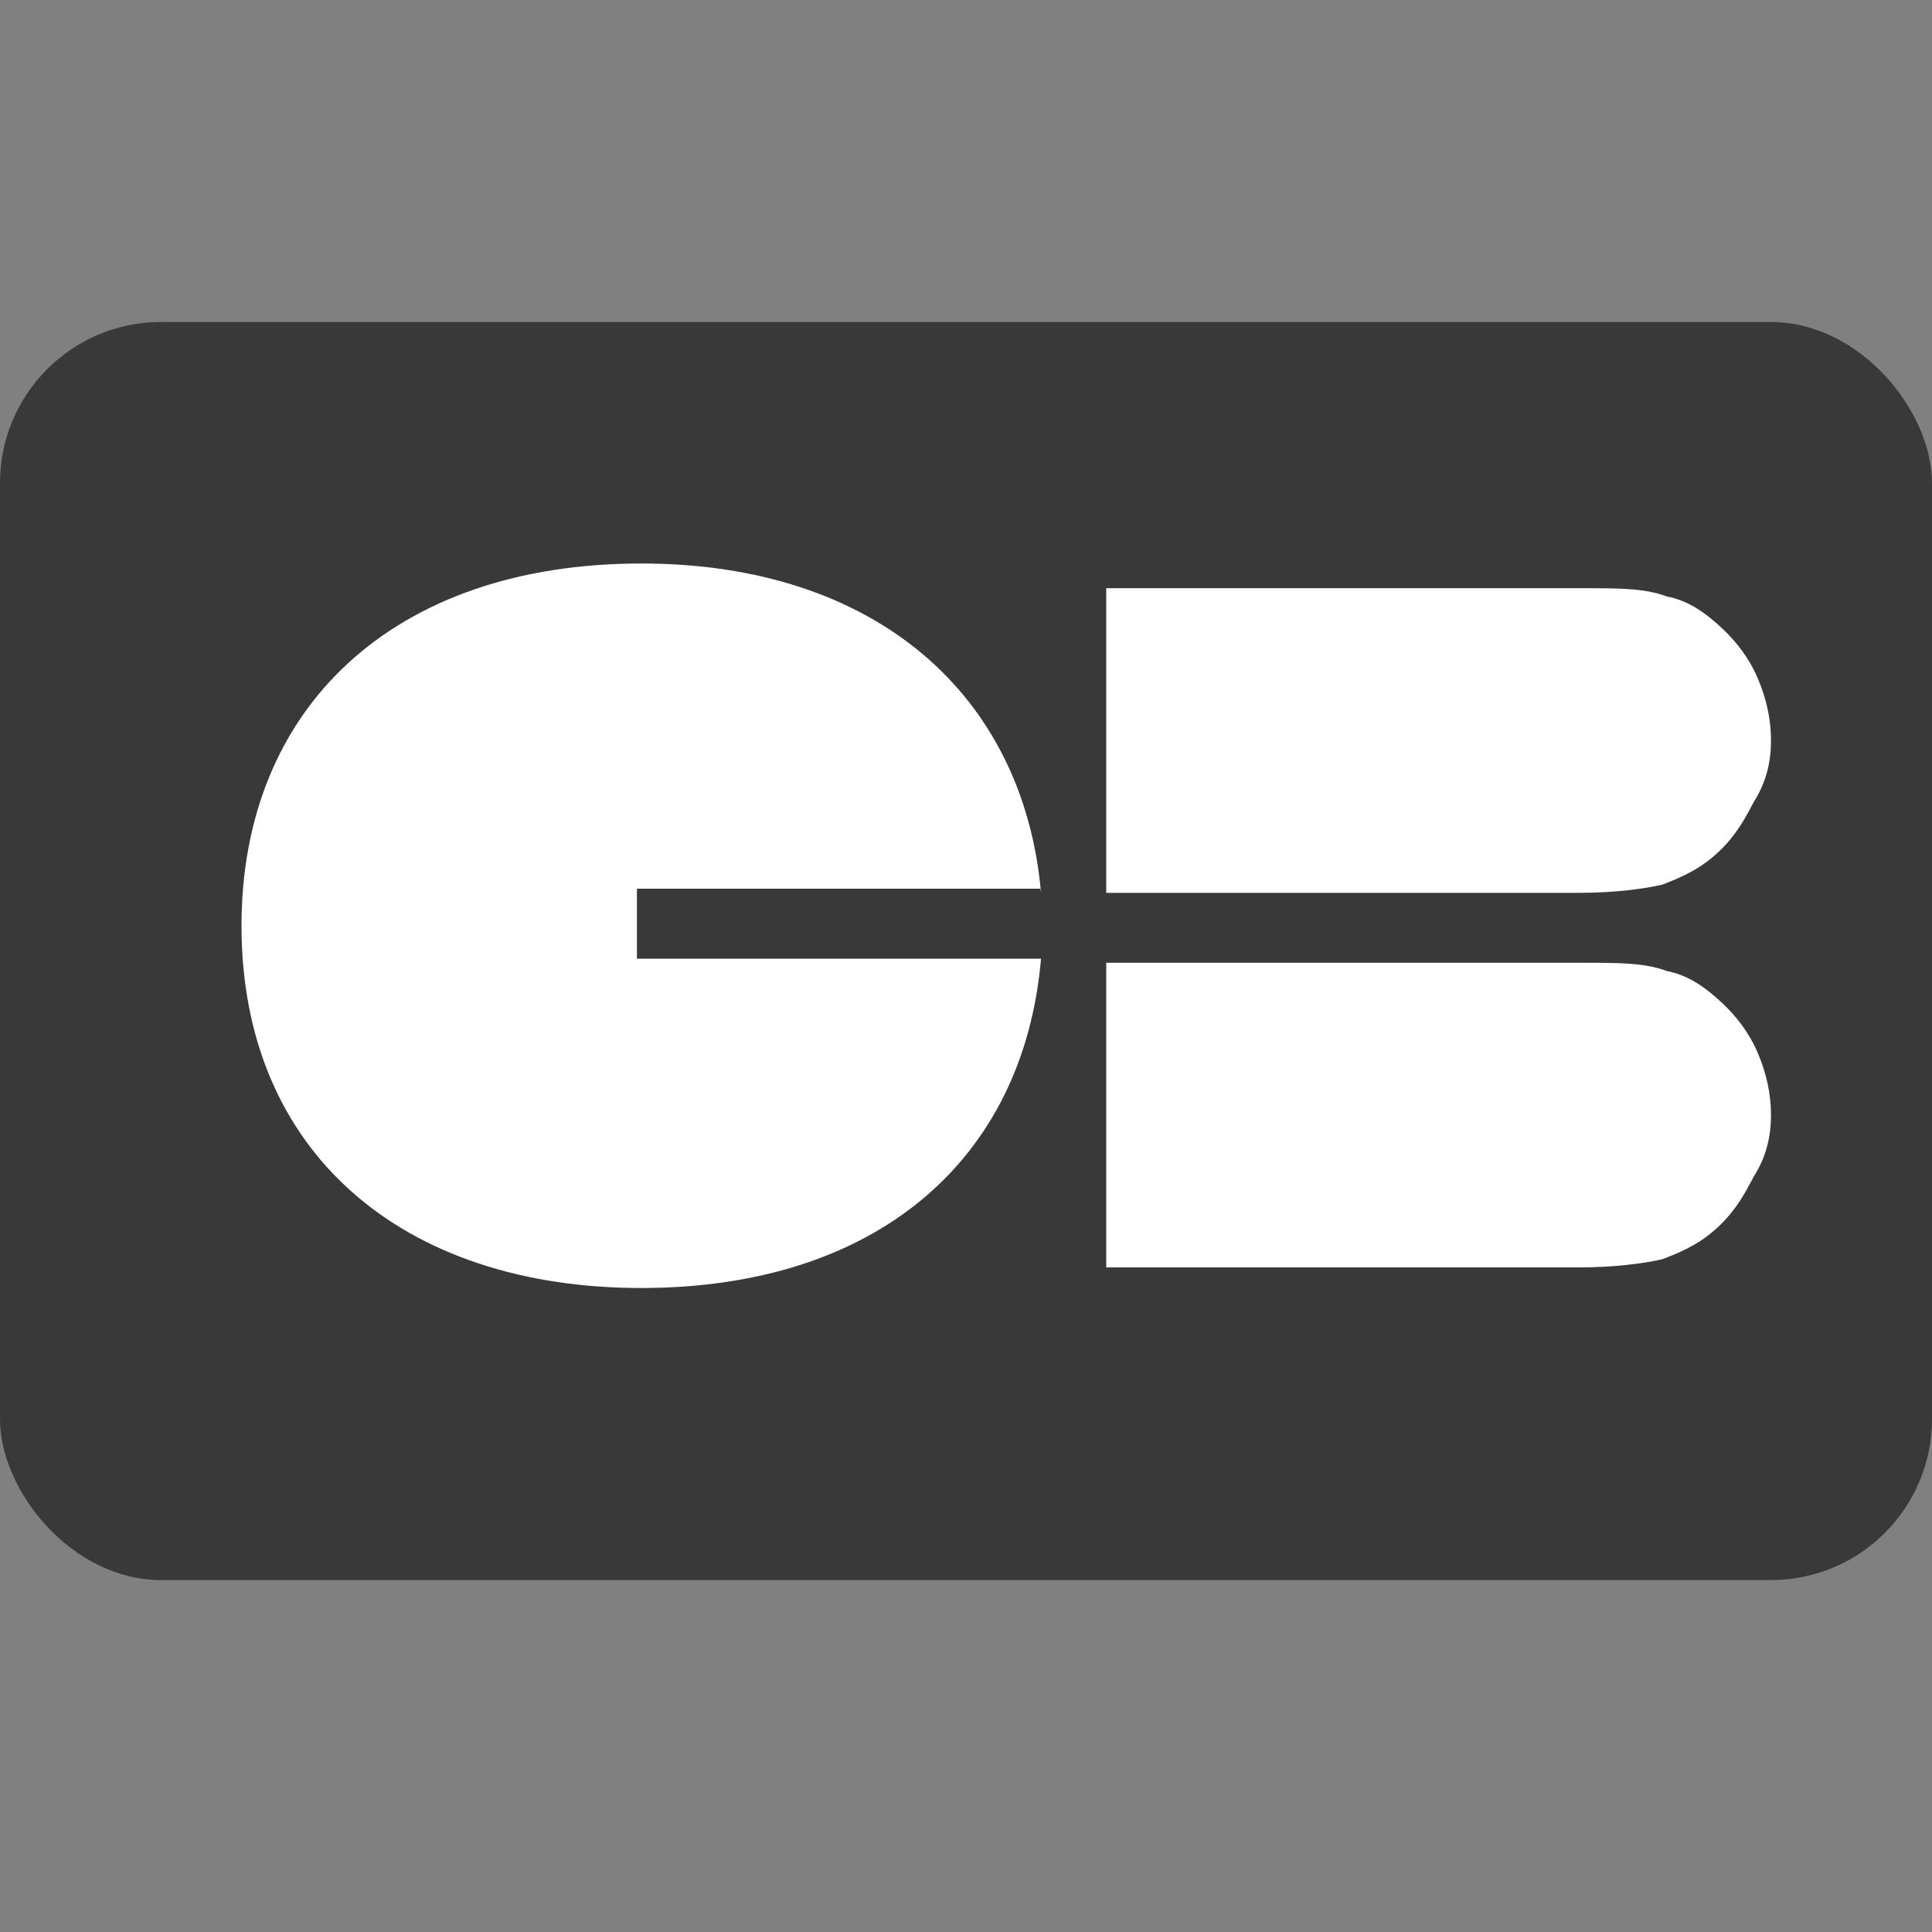 <svg width="24" height="24" viewBox="0 0 24 24" fill="none" xmlns="http://www.w3.org/2000/svg">
<rect x="0" y="0" width="24" height="24" fill="#808080" stroke="none"/>
<rect y="4" width="24" height="15.628" rx="2" fill="#393939"/>
<path d="M22 9.199C22 8.943 21.946 8.687 21.838 8.432C21.73 8.176 21.568 7.972 21.406 7.818C21.19 7.614 20.974 7.46 20.704 7.409C20.435 7.307 20.111 7.307 19.679 7.307H13.742V9.199V11.091H19.625C20.057 11.091 20.435 11.04 20.651 10.989C20.92 10.886 21.136 10.784 21.352 10.579C21.568 10.375 21.676 10.17 21.784 9.966C21.946 9.71 22 9.455 22 9.199Z" fill="white"/>
<path d="M22 13.852C22 13.597 21.946 13.341 21.838 13.085C21.73 12.829 21.568 12.625 21.406 12.472C21.19 12.267 20.974 12.114 20.704 12.062C20.435 11.96 20.111 11.96 19.679 11.96H13.742V13.852V15.744H19.625C20.057 15.744 20.435 15.693 20.651 15.642C20.92 15.54 21.136 15.438 21.352 15.233C21.568 15.028 21.676 14.824 21.784 14.619C21.946 14.364 22 14.108 22 13.852Z" fill="white"/>
<path d="M12.932 11.091C12.716 8.636 10.881 7 7.966 7C4.889 7 3 8.79 3 11.5C3 14.312 4.997 16 7.966 16C10.881 16 12.716 14.415 12.932 11.909H7.912V11.04H12.932V11.091Z" fill="white"/>
</svg>
